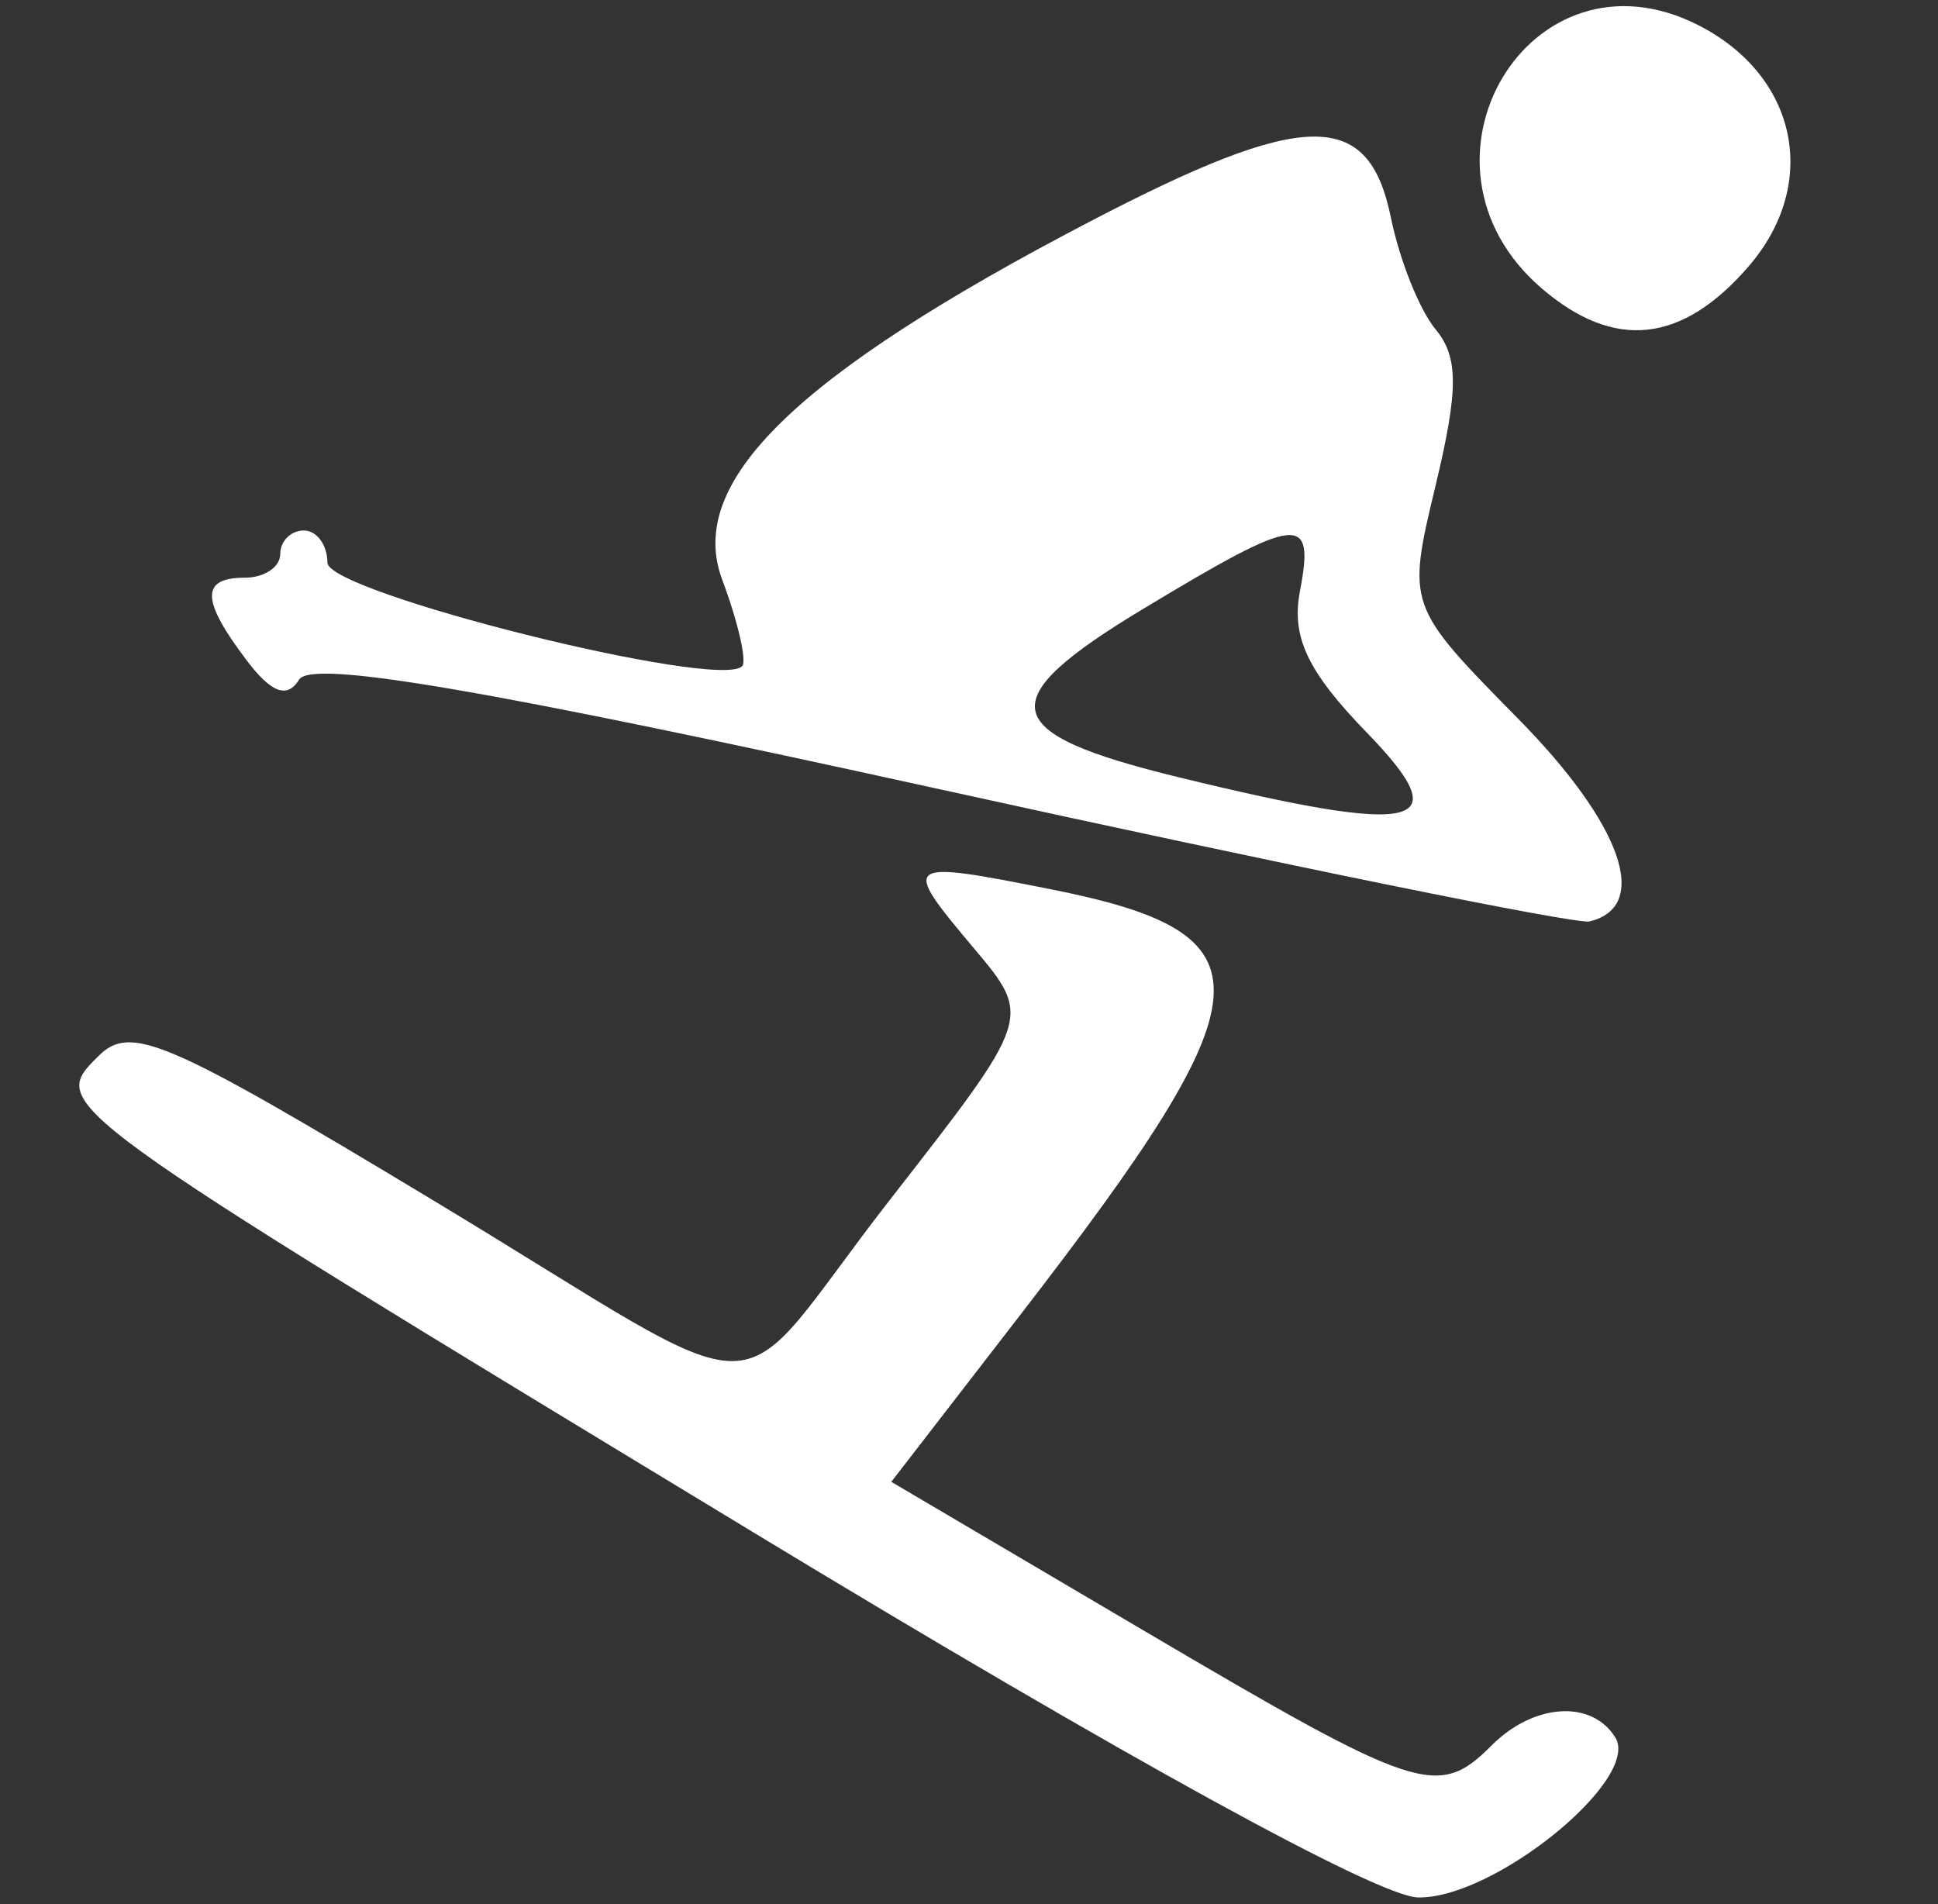 <?xml version="1.0" encoding="UTF-8" standalone="no"?>
<!-- Created with Inkscape (http://www.inkscape.org/) -->

<svg
   version="1.1"
   id="svg1"
   width="57"
   height="56"
   viewBox="0 0 57 56"
   sodipodi:docname="picto skieur.svg"
   xml:space="preserve"
   inkscape:version="1.3.2 (091e20e, 2023-11-25, custom)"
   xmlns:inkscape="http://www.inkscape.org/namespaces/inkscape"
   xmlns:sodipodi="http://sodipodi.sourceforge.net/DTD/sodipodi-0.dtd"
   xmlns="http://www.w3.org/2000/svg"
   xmlns:svg="http://www.w3.org/2000/svg"><rect x="0" y="0" width="57" height="56" fill="#333333" stroke="none"/><defs
     id="defs1" /><sodipodi:namedview
     id="namedview1"
     pagecolor="#505050"
     bordercolor="#eeeeee"
     borderopacity="1"
     inkscape:showpageshadow="0"
     inkscape:pageopacity="0"
     inkscape:pagecheckerboard="0"
     inkscape:deskcolor="#505050"
     inkscape:zoom="6.9375"
     inkscape:cx="17.873874"
     inkscape:cy="54.126126"
     inkscape:window-width="2400"
     inkscape:window-height="1261"
     inkscape:window-x="-9"
     inkscape:window-y="-5"
     inkscape:window-maximized="1"
     inkscape:current-layer="g1" /><g
     inkscape:groupmode="layer"
     inkscape:label="Image"
     id="g1"><path
       style="fill:#ffffff;stroke-width:1.274;fill-opacity:1"
       d="M 22.117,45.042 C 1.33,32.443 1.434,32.519 2.89,31.064 c 0.951,-0.951 1.964,-0.515 9.834,4.228 10.488,6.321 8.512,6.327 13.477,-0.041 4.155,-5.328 4.155,-5.328 2.435,-7.372 -2.147,-2.551 -2.094,-2.592 2.25,-1.73 6.614,1.313 6.496,2.978 -0.883,12.529 l -3.788,4.903 7.461,4.396 c 8.047,4.741 8.621,4.93 10.195,3.356 1.242,-1.242 2.947,-1.352 3.638,-0.234 0.762,1.233 -3.576,4.75 -5.804,4.705 -1.175,-0.024 -8.63,-4.12 -19.588,-10.761 z M 27.676,23.22 C 14.26,20.267 9.165,19.394 8.798,19.987 8.448,20.554 7.981,20.382 7.25,19.415 5.912,17.645 5.899,16.99 7.201,16.99 c 0.572,0 1.041,-0.312 1.041,-0.694 0,-0.382 0.312,-0.694 0.694,-0.694 0.382,0 0.694,0.426 0.694,0.946 0,0.879 11.493,3.75 12.196,3.047 0.147,-0.147 -0.117,-1.297 -0.587,-2.554 -1.07,-2.861 2.162,-6.01 10.786,-10.509 6.361,-3.318 8.23,-3.345 8.885,-0.127 0.252,1.238 0.842,2.714 1.313,3.281 0.677,0.815 0.677,1.77 0.004,4.578 -0.851,3.547 -0.851,3.547 2.422,6.871 3.06,3.107 3.914,5.533 2.099,5.965 -0.382,0.091 -8.963,-1.655 -19.07,-3.88 z m 12.525,-1.673 c -1.748,-1.803 -2.225,-2.813 -1.967,-4.163 0.439,-2.299 -0.01,-2.249 -4.588,0.509 -4.528,2.727 -4.333,3.663 1.032,4.969 7.121,1.734 8.224,1.471 5.523,-1.316 z M 45.34,8.478 c -4.269,-3.672 -0.334,-10.263 4.618,-7.734 2.915,1.489 3.573,4.659 1.472,7.09 -1.962,2.27 -3.954,2.48 -6.089,0.644 z"
       id="path8" /></g></svg>
